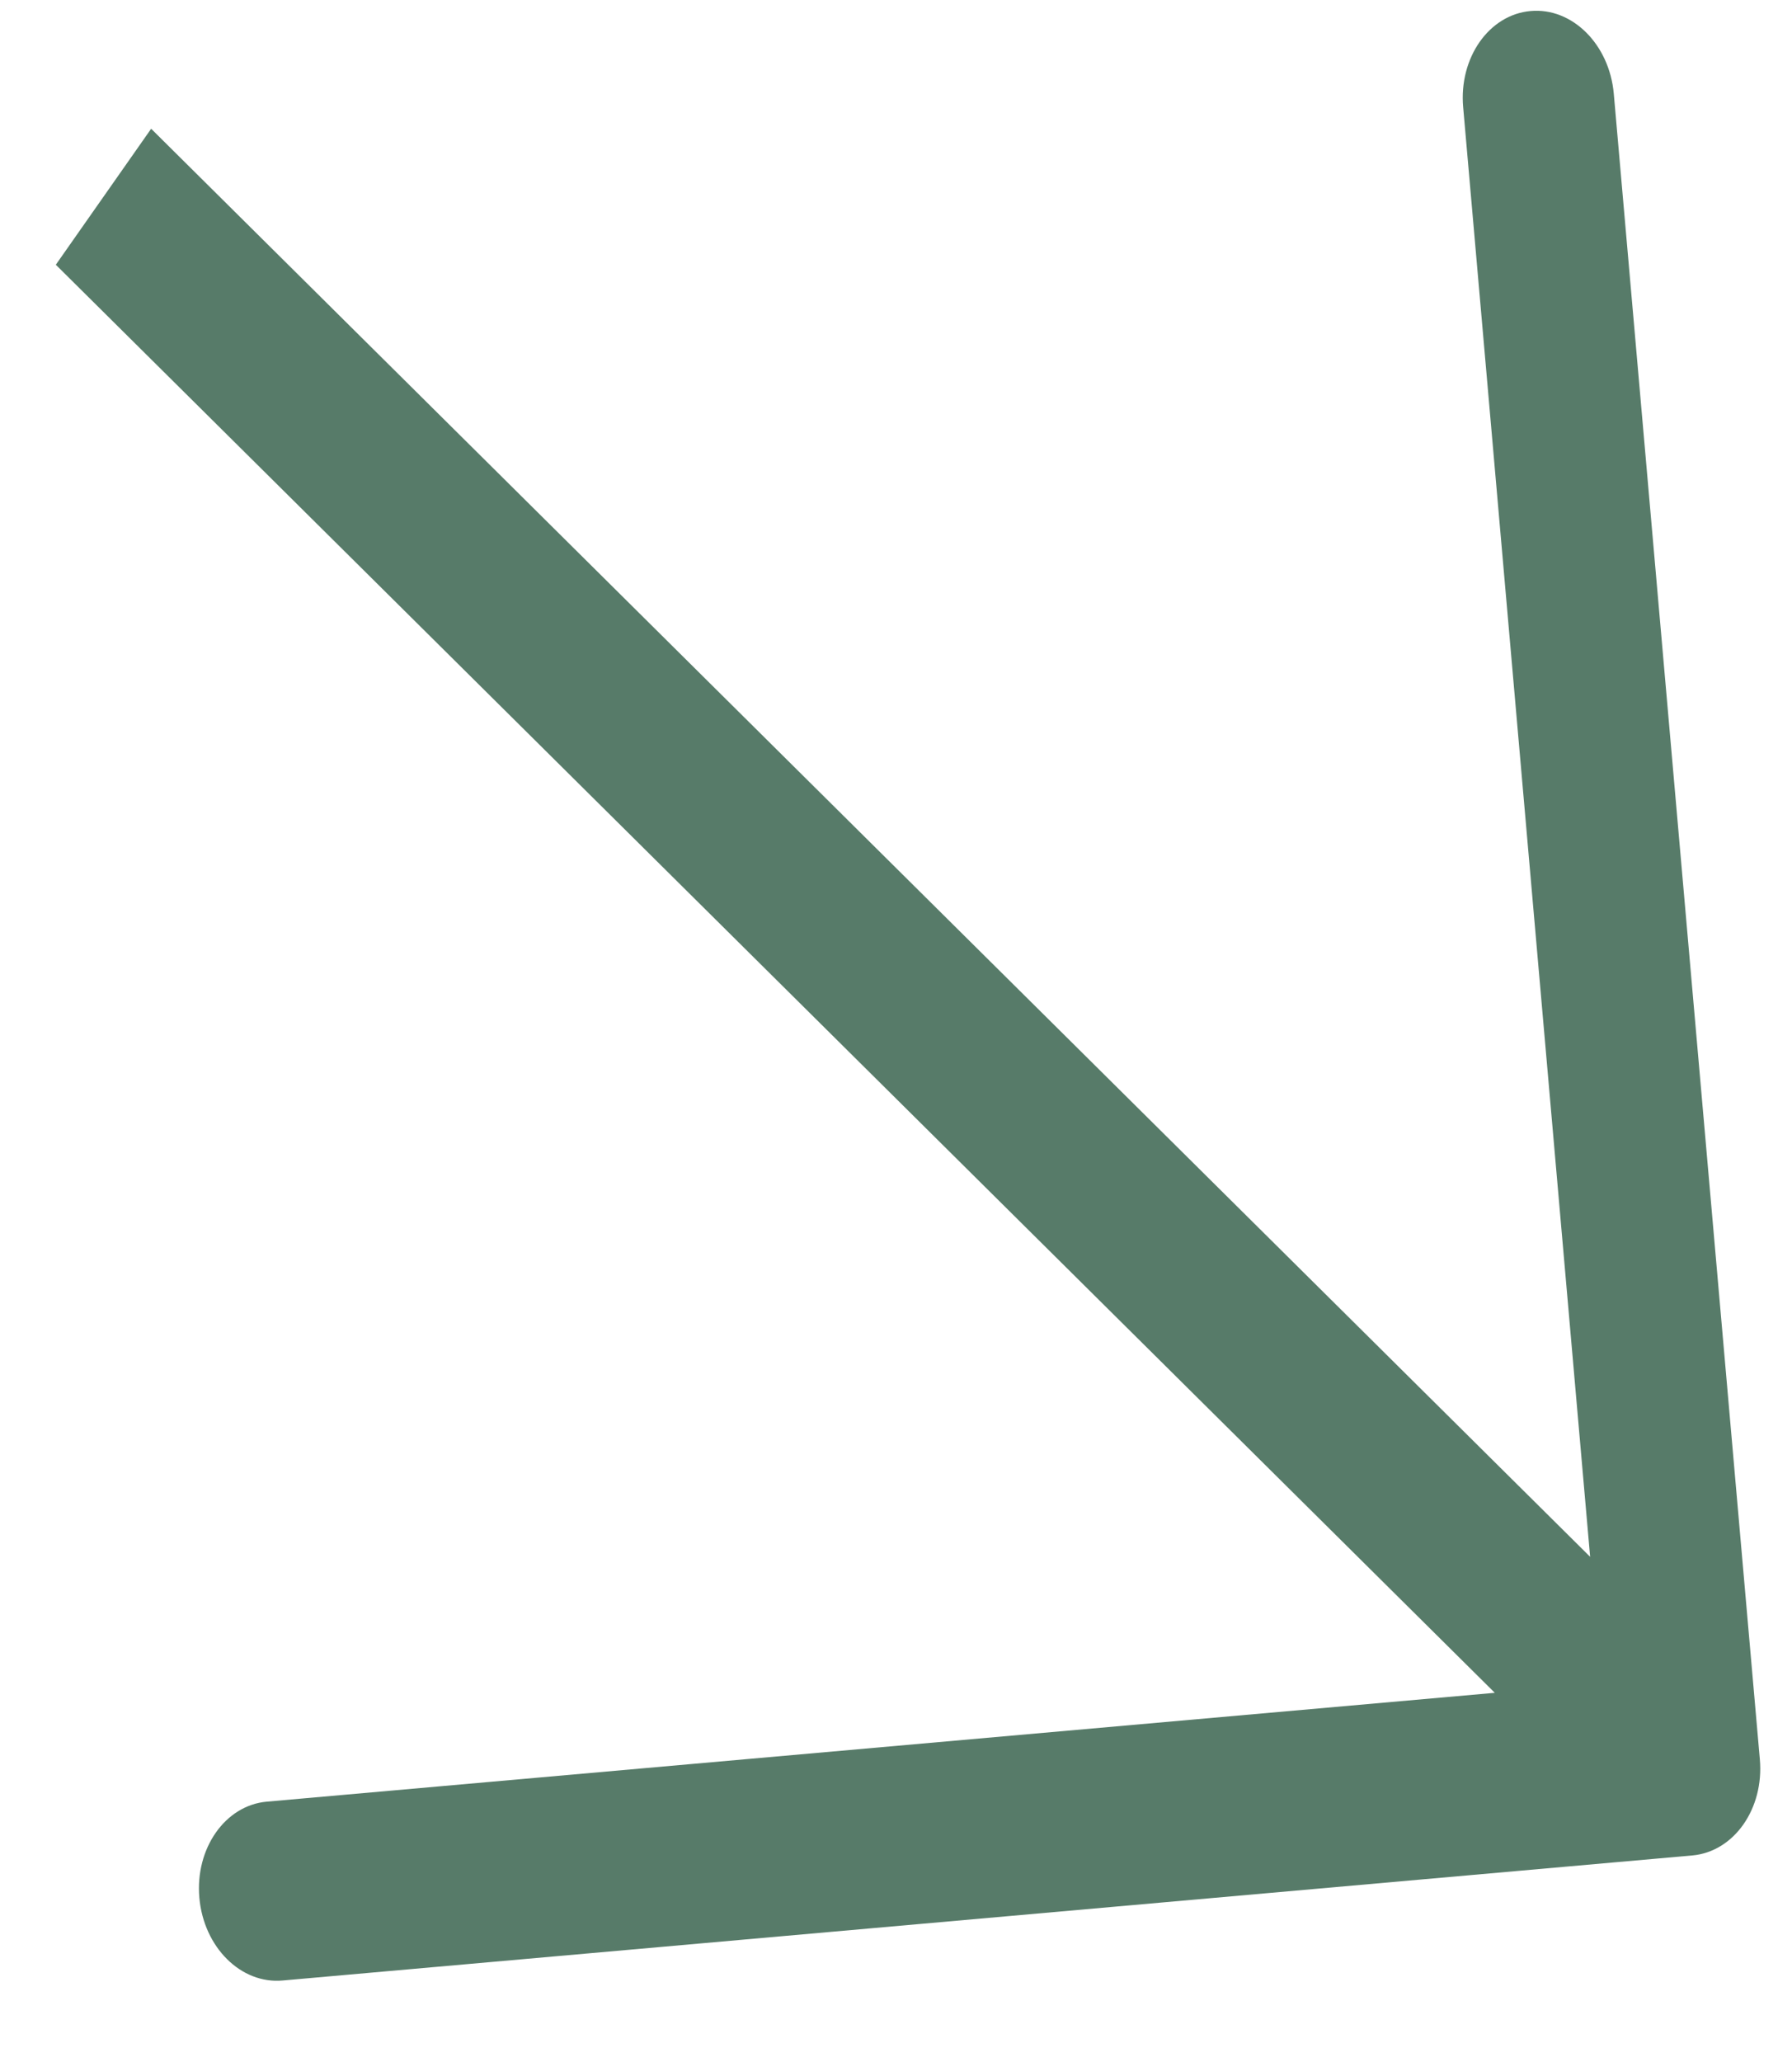 <?xml version="1.0" encoding="UTF-8"?> <svg xmlns="http://www.w3.org/2000/svg" width="20" height="23" viewBox="0 0 20 23" fill="none"><path fill-rule="evenodd" clip-rule="evenodd" d="M18.888 20.696C19.353 20.654 19.69 20.174 19.641 19.623L18.011 1.045C17.962 0.494 17.546 0.081 17.082 0.123C16.618 0.164 16.281 0.645 16.33 1.196L17.747 17.365L1.687 1.436L0.623 2.953L16.683 18.882L2.978 20.096C2.513 20.137 2.176 20.618 2.225 21.169C2.274 21.72 2.689 22.133 3.154 22.091L18.888 20.696Z" fill="#577B69"></path></svg> 